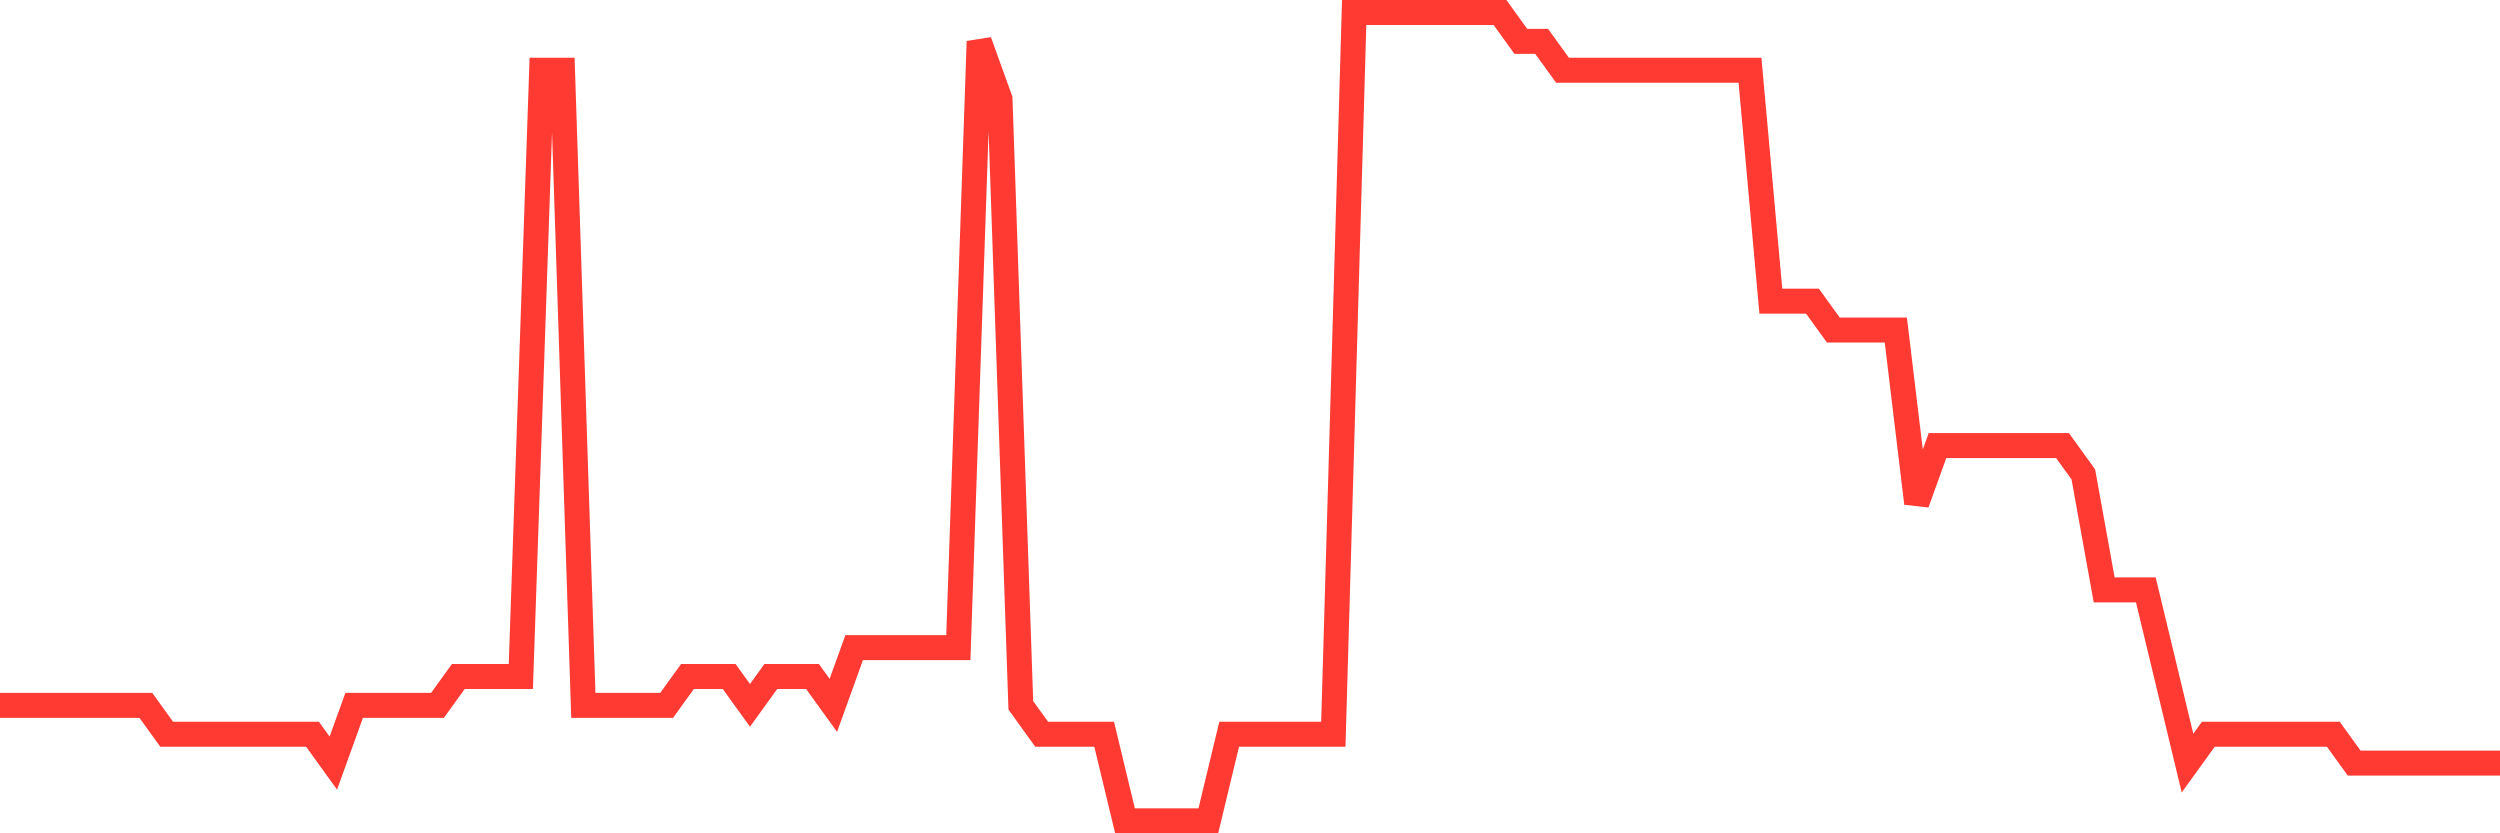 <svg
  xmlns="http://www.w3.org/2000/svg"
  xmlns:xlink="http://www.w3.org/1999/xlink"
  width="120"
  height="40"
  viewBox="0 0 120 40"
  preserveAspectRatio="none"
>
  <polyline
    points="0,33.857 1,33.857 2,33.857 3,33.857 4,33.857 5,33.857 6,33.857 7,33.857 8,35.243 9,35.243 10,35.243 11,35.243 12,35.243 13,35.243 14,35.243 15,35.243 16,36.629 17,33.857 18,33.857 19,33.857 20,33.857 21,33.857 22,32.471 23,32.471 24,32.471 25,32.471 26,3.371 27,3.371 28,33.857 29,33.857 30,33.857 31,33.857 32,33.857 33,32.471 34,32.471 35,32.471 36,33.857 37,32.471 38,32.471 39,32.471 40,33.857 41,31.086 42,31.086 43,31.086 44,31.086 45,31.086 46,31.086 47,1.986 48,4.757 49,33.857 50,35.243 51,35.243 52,35.243 53,35.243 54,39.4 55,39.4 56,39.4 57,39.4 58,39.4 59,35.243 60,35.243 61,35.243 62,35.243 63,35.243 64,35.243 65,0.6 66,0.6 67,0.6 68,0.6 69,0.6 70,0.6 71,0.6 72,0.6 73,1.986 74,1.986 75,3.371 76,3.371 77,3.371 78,3.371 79,3.371 80,3.371 81,3.371 82,3.371 83,3.371 84,3.371 85,14.457 86,14.457 87,14.457 88,15.843 89,15.843 90,15.843 91,15.843 92,24.157 93,21.386 94,21.386 95,21.386 96,21.386 97,21.386 98,21.386 99,21.386 100,22.771 101,28.314 102,28.314 103,28.314 104,32.471 105,36.629 106,35.243 107,35.243 108,35.243 109,35.243 110,35.243 111,35.243 112,35.243 113,36.629 114,36.629 115,36.629 116,36.629 117,36.629 118,36.629 119,36.629 120,36.629"
    fill="none"
    stroke="#ff3a33"
    stroke-width="1.2"
  >
  </polyline>
</svg>